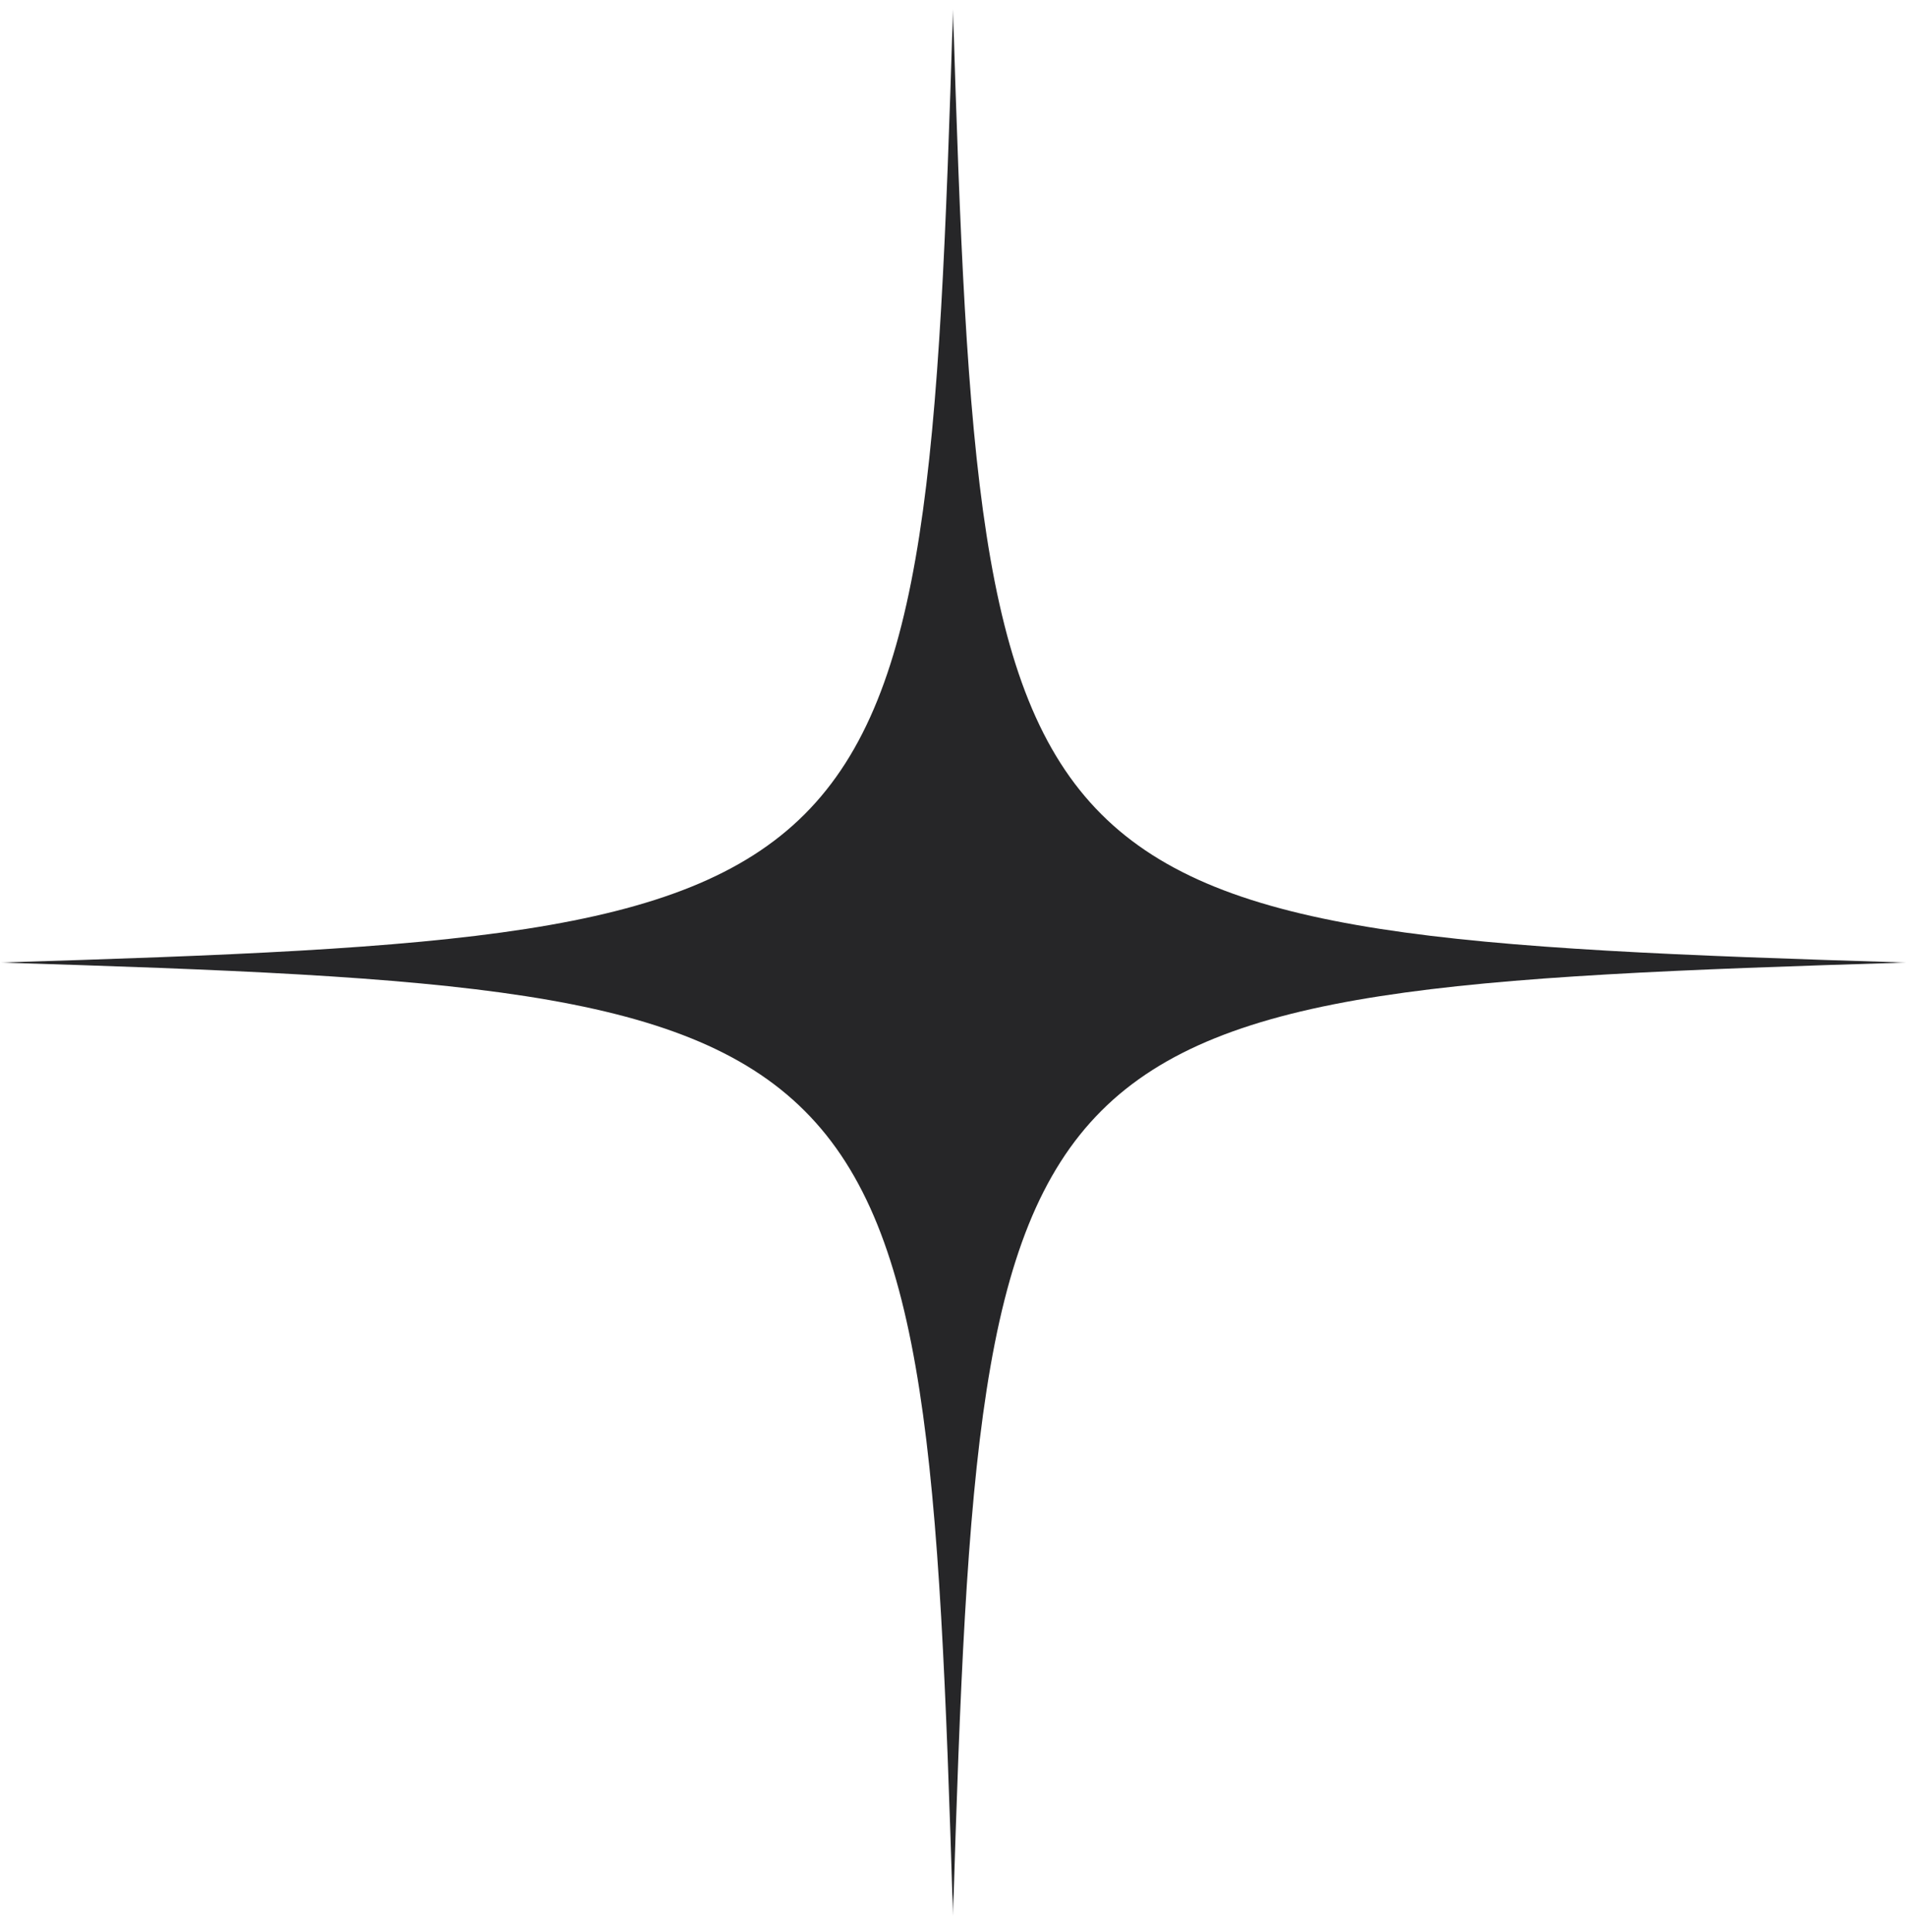 <svg width="76" height="77" viewBox="0 0 76 77" fill="none" xmlns="http://www.w3.org/2000/svg">
<g clip-path="url(#clip0_14_62)">
<mask id="mask0_14_62" style="mask-type:luminance" maskUnits="userSpaceOnUse" x="0" y="0" width="76" height="77">
<path d="M76 0.364H0V76.364H76V0.364Z" fill="white"/>
</mask>
<g mask="url(#mask0_14_62)">
<path d="M38 76.364C36.9 40.364 36 39.47 0 38.364C36 37.264 36.894 36.365 38 0.364C39.1 36.365 40 37.258 76 38.364C40 39.47 39.106 40.353 38 76.364Z" fill="#262628"/>
</g>
</g>
<defs>
<clipPath id="clip0_14_62">
<rect width="76" height="76" fill="white" transform="translate(0 0.364)"/>
</clipPath>
</defs>
</svg>
